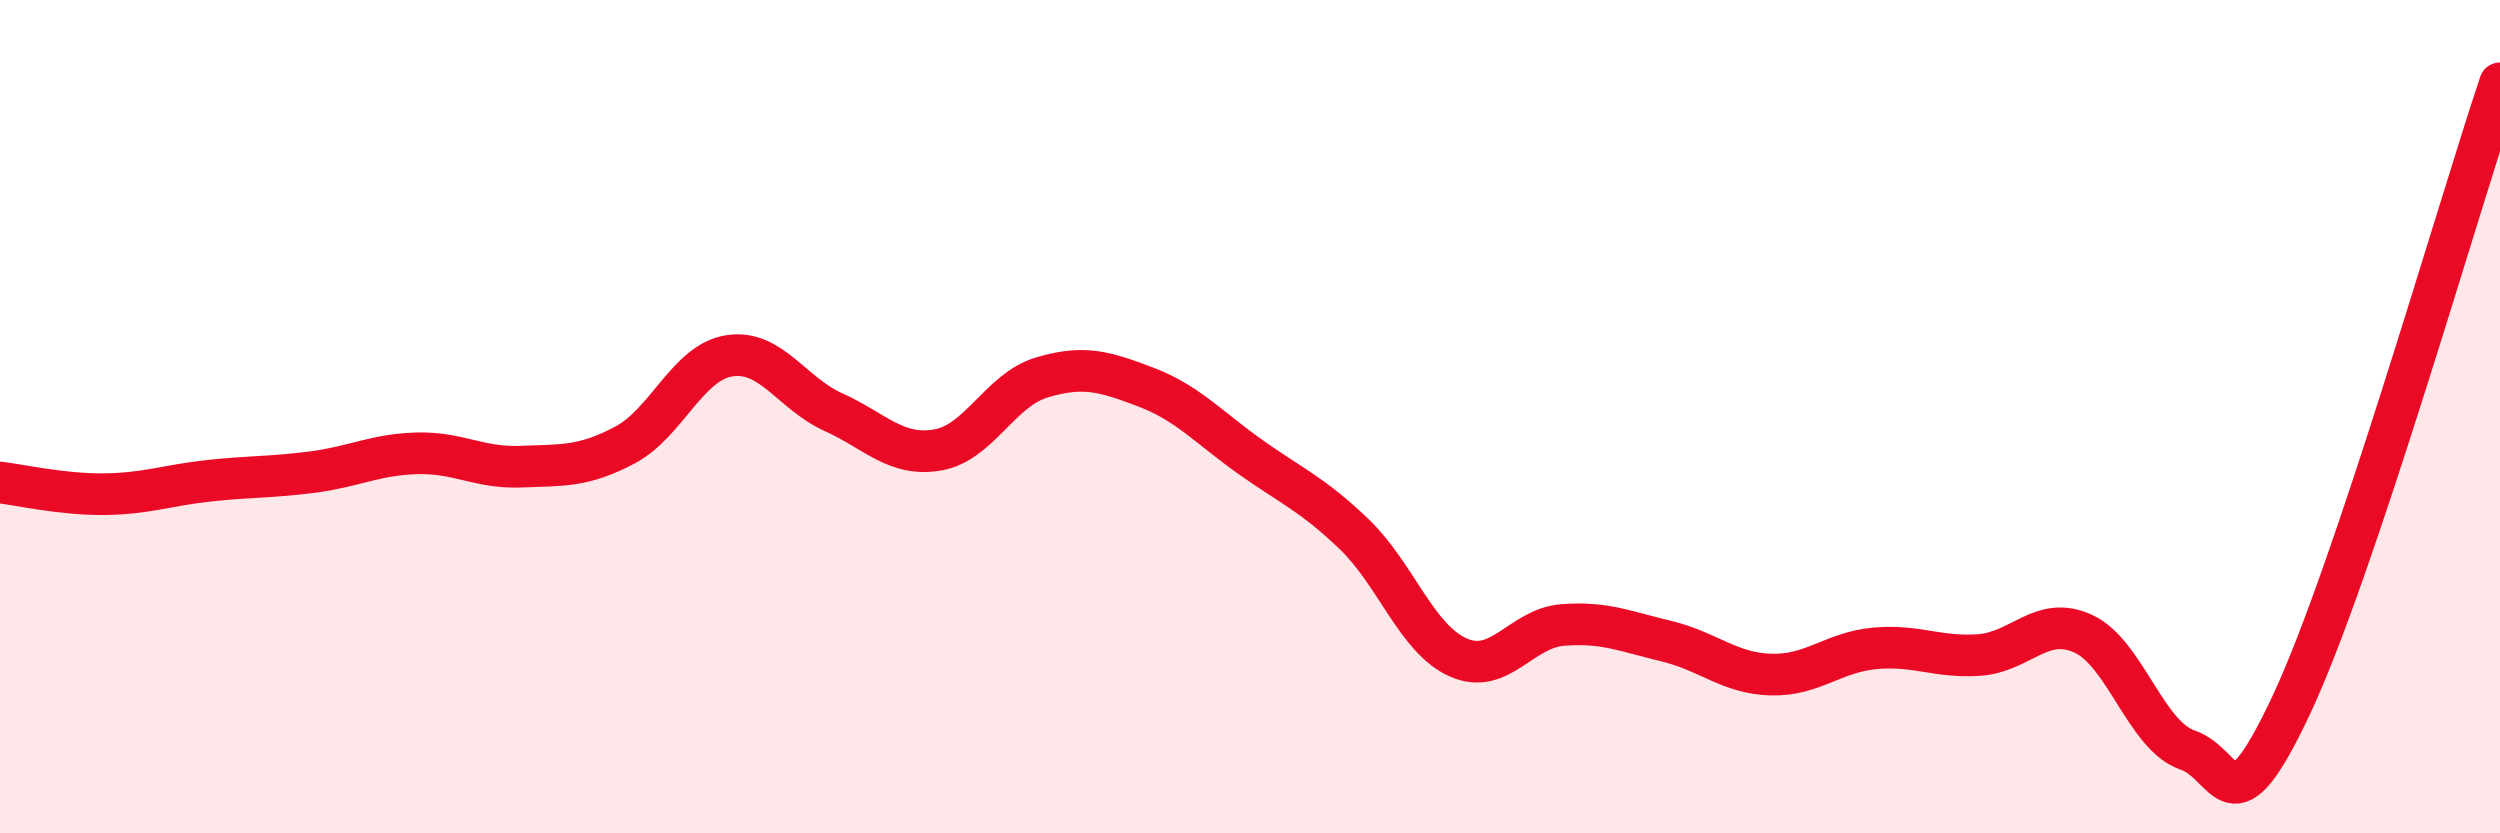
    <svg width="60" height="20" viewBox="0 0 60 20" xmlns="http://www.w3.org/2000/svg">
      <path
        d="M 0,11.58 C 0.5,11.64 1.5,11.87 2.5,11.86 C 3.5,11.85 4,11.65 5,11.54 C 6,11.43 6.5,11.46 7.5,11.33 C 8.5,11.2 9,10.91 10,10.88 C 11,10.85 11.5,11.24 12.5,11.2 C 13.5,11.16 14,11.21 15,10.68 C 16,10.15 16.5,8.7 17.5,8.54 C 18.5,8.38 19,9.44 20,9.89 C 21,10.34 21.5,10.97 22.5,10.8 C 23.5,10.63 24,9.36 25,9.06 C 26,8.76 26.5,8.91 27.5,9.29 C 28.5,9.67 29,10.25 30,10.96 C 31,11.67 31.5,11.86 32.5,12.82 C 33.5,13.78 34,15.34 35,15.78 C 36,16.22 36.5,15.08 37.5,15 C 38.5,14.92 39,15.15 40,15.39 C 41,15.63 41.5,16.16 42.5,16.19 C 43.5,16.22 44,15.65 45,15.56 C 46,15.47 46.5,15.79 47.5,15.72 C 48.5,15.65 49,14.75 50,15.21 C 51,15.67 51.5,17.66 52.5,18 C 53.5,18.34 53.5,20.1 55,16.9 C 56.5,13.7 59,4.98 60,2L60 20L0 20Z"
        fill="#EB0A25"
        opacity="0.1"
        stroke-linecap="round"
        stroke-linejoin="round"
      />
      <path
        d="M 0,11.58 C 0.5,11.64 1.5,11.87 2.5,11.86 C 3.5,11.85 4,11.65 5,11.54 C 6,11.43 6.5,11.46 7.5,11.33 C 8.5,11.2 9,10.91 10,10.88 C 11,10.85 11.5,11.24 12.5,11.2 C 13.5,11.16 14,11.21 15,10.68 C 16,10.15 16.5,8.7 17.5,8.54 C 18.5,8.38 19,9.44 20,9.89 C 21,10.34 21.5,10.97 22.5,10.8 C 23.5,10.63 24,9.36 25,9.06 C 26,8.76 26.5,8.91 27.5,9.29 C 28.5,9.67 29,10.25 30,10.96 C 31,11.67 31.5,11.86 32.5,12.82 C 33.5,13.78 34,15.34 35,15.78 C 36,16.22 36.5,15.08 37.5,15 C 38.5,14.92 39,15.15 40,15.39 C 41,15.63 41.5,16.16 42.5,16.19 C 43.5,16.22 44,15.65 45,15.56 C 46,15.47 46.5,15.79 47.5,15.72 C 48.5,15.65 49,14.75 50,15.21 C 51,15.67 51.5,17.66 52.5,18 C 53.5,18.34 53.5,20.1 55,16.9 C 56.5,13.7 59,4.98 60,2"
        stroke="#EB0A25"
        stroke-width="1"
        fill="none"
        stroke-linecap="round"
        stroke-linejoin="round"
      />
    </svg>
  